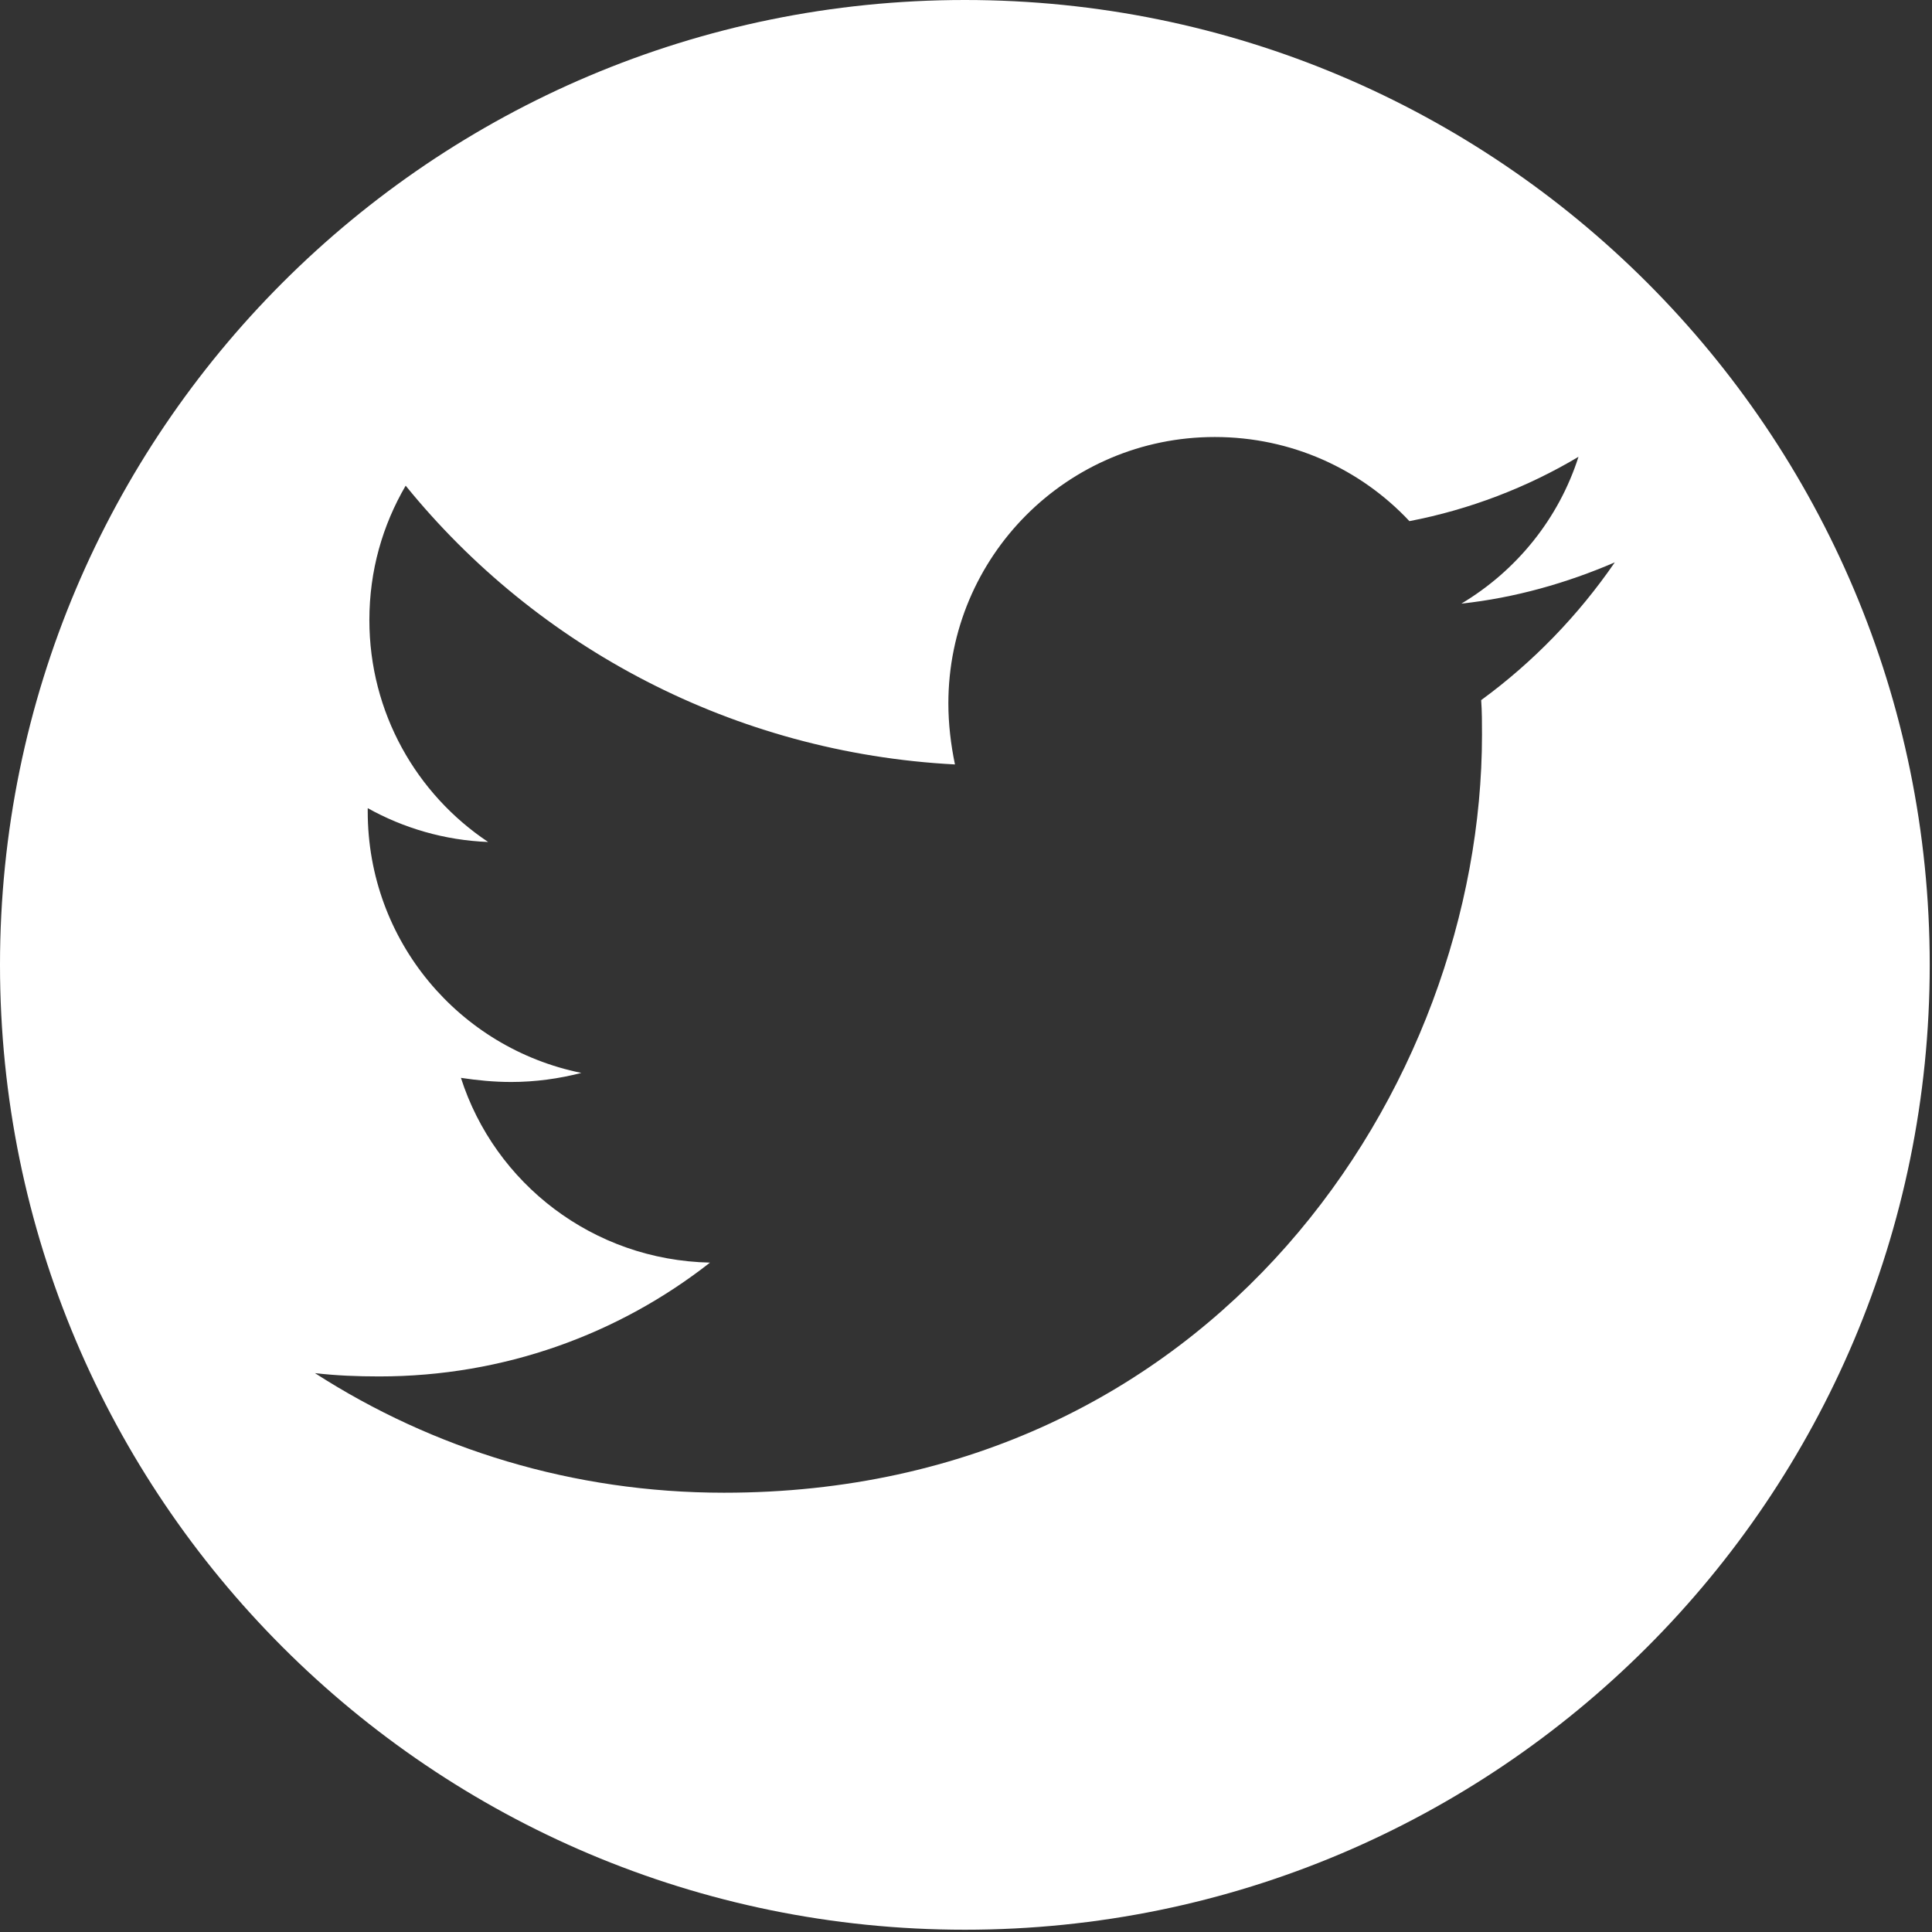 <?xml version="1.0" encoding="UTF-8"?>
<svg width="761px" height="761px" viewBox="0 0 761 761" version="1.1" xmlns="http://www.w3.org/2000/svg" xmlns:xlink="http://www.w3.org/1999/xlink">
    <rect x="0" y="0" width="761" height="761" fill="#333333" stroke="none"/>
    <!-- Generator: Sketch 63.1 (92452) - https://sketch.com -->
    <title>twitter-icon</title>
    <desc>Created with Sketch.</desc>
    <g id="Page-1" stroke="none" stroke-width="1" fill="none" fill-rule="evenodd">
        <path d="M380.053,2.84217094e-14 C589.95,2.84217094e-14 760.105,170.155 760.105,380.053 C760.105,589.95 589.95,760.105 380.053,760.105 C170.155,760.105 0,589.95 0,380.053 C0,170.155 170.155,2.84217094e-14 380.053,2.84217094e-14 Z M478.488,172.135 C420.336,172.135 373.554,219.241 373.554,277.069 C373.554,285.191 374.529,293.312 376.153,301.109 C289.088,296.56 211.443,254.977 159.788,191.302 C150.691,206.896 145.494,224.764 145.494,244.256 C145.494,280.642 164.011,312.804 192.275,331.647 C175.058,330.998 158.813,326.125 144.844,318.328 L144.844,318.328 L144.844,319.627 C144.844,370.632 180.906,412.865 228.987,422.612 C220.216,424.885 210.794,426.185 201.373,426.185 C194.55,426.185 188.053,425.535 181.555,424.561 C194.875,466.145 233.535,496.358 279.667,497.333 C243.606,525.597 198.448,542.165 149.393,542.165 C140.621,542.165 132.5,541.84 124.053,540.866 C170.51,570.753 225.738,587.972 285.19,587.972 C478.165,587.972 583.748,428.134 583.748,289.414 C583.748,284.866 583.748,280.317 583.423,275.769 C603.89,260.824 621.759,242.307 636.051,221.516 C617.209,229.637 596.742,235.486 575.625,237.759 C597.391,224.765 613.959,204.298 621.757,179.932 C601.614,191.952 578.873,200.724 555.158,205.272 C535.99,184.805 508.701,172.135 478.488,172.135 Z" id="twitter-icon" fill="#FFFFFF"></path>
    </g>
</svg>